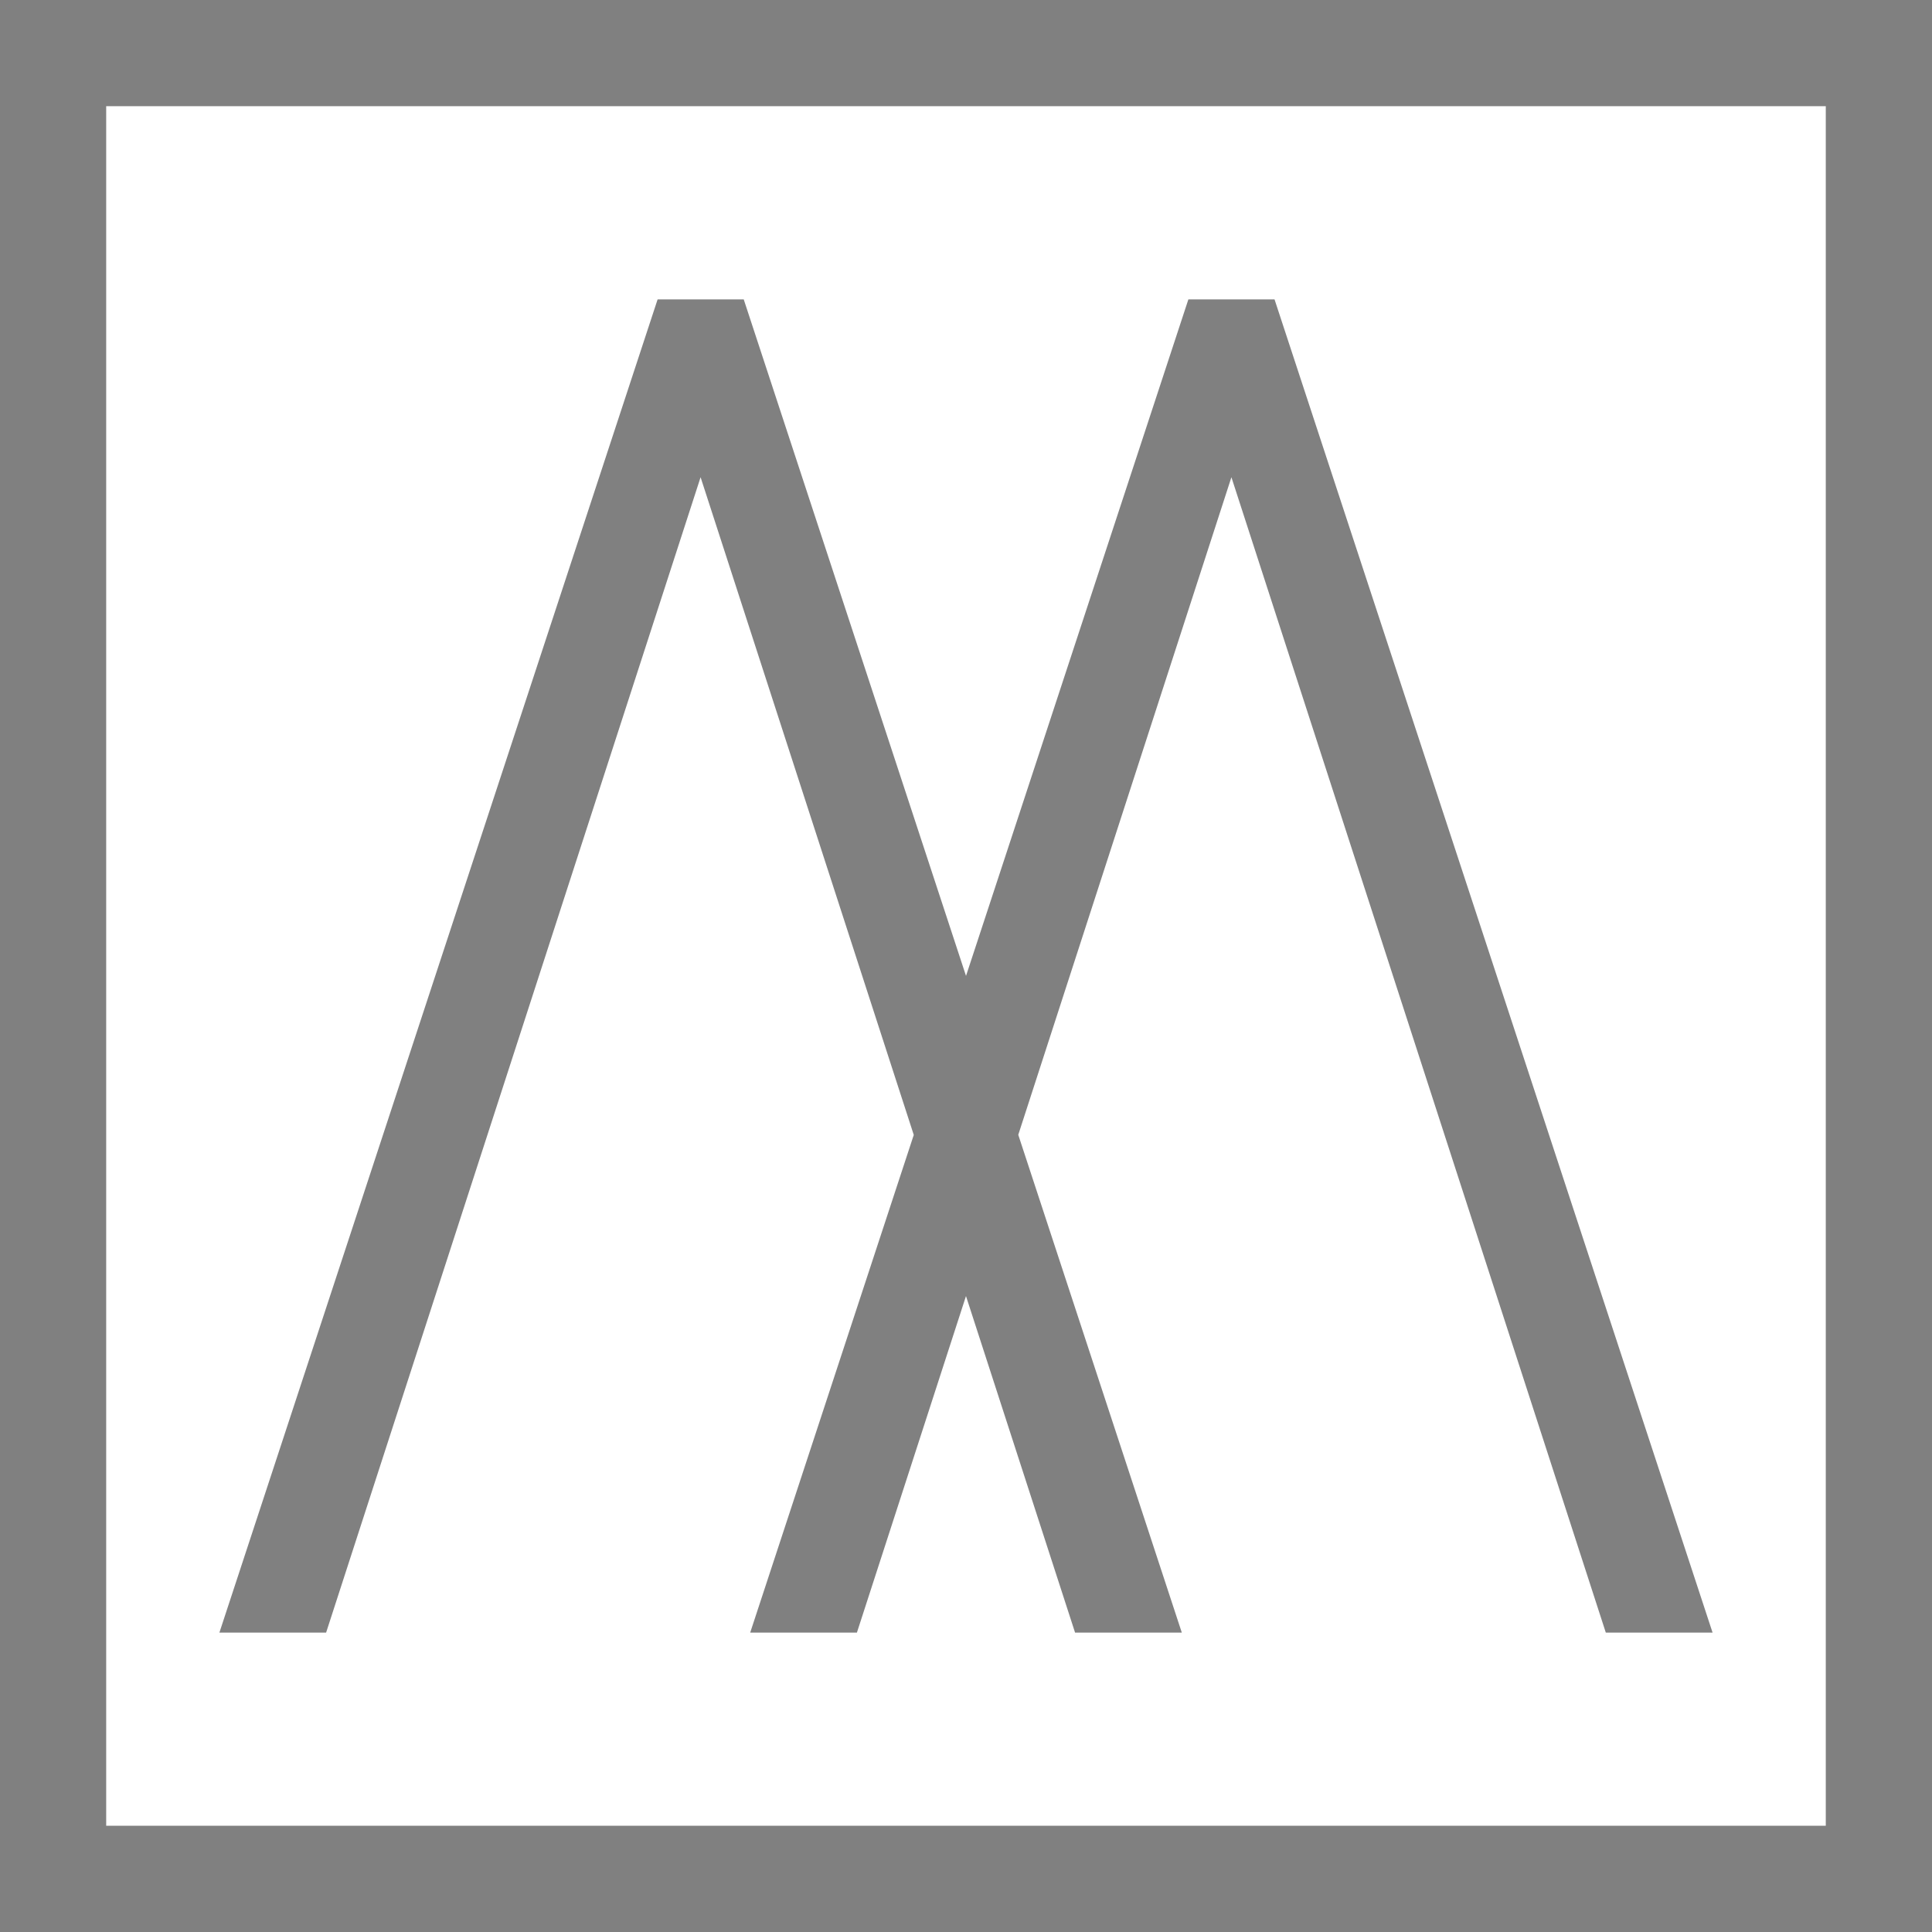 <?xml version="1.0" encoding="utf-8"?>
<!-- Generator: Adobe Illustrator 16.0.0, SVG Export Plug-In . SVG Version: 6.00 Build 0)  -->
<!DOCTYPE svg PUBLIC "-//W3C//DTD SVG 1.1//EN" "http://www.w3.org/Graphics/SVG/1.1/DTD/svg11.dtd">
<svg version="1.1" id="Layer_1" xmlns="http://www.w3.org/2000/svg" xmlns:xlink="http://www.w3.org/1999/xlink" x="0px" y="0px"
	 width="69.957px" height="69.957px" viewBox="0 0 69.957 69.957" enable-background="new 0 0 69.957 69.957" xml:space="preserve">
<polygon fill="#808080" points="46.15,10.84 43.031,10.84 34.979,35.337 26.93,10.84 23.812,10.84 7.944,59.117 11.808,59.117 
	25.368,17.28 33.087,41.095 27.164,59.117 31.028,59.117 34.978,46.93 38.928,59.117 42.793,59.117 36.871,41.091 44.589,17.28 
	58.146,59.117 62.012,59.117 "/>
<path fill="#808080" d="M69.957,69.957H0V0h69.957V69.957z M3.845,66.11h62.266V3.845H3.845V66.11z"/>
</svg>
